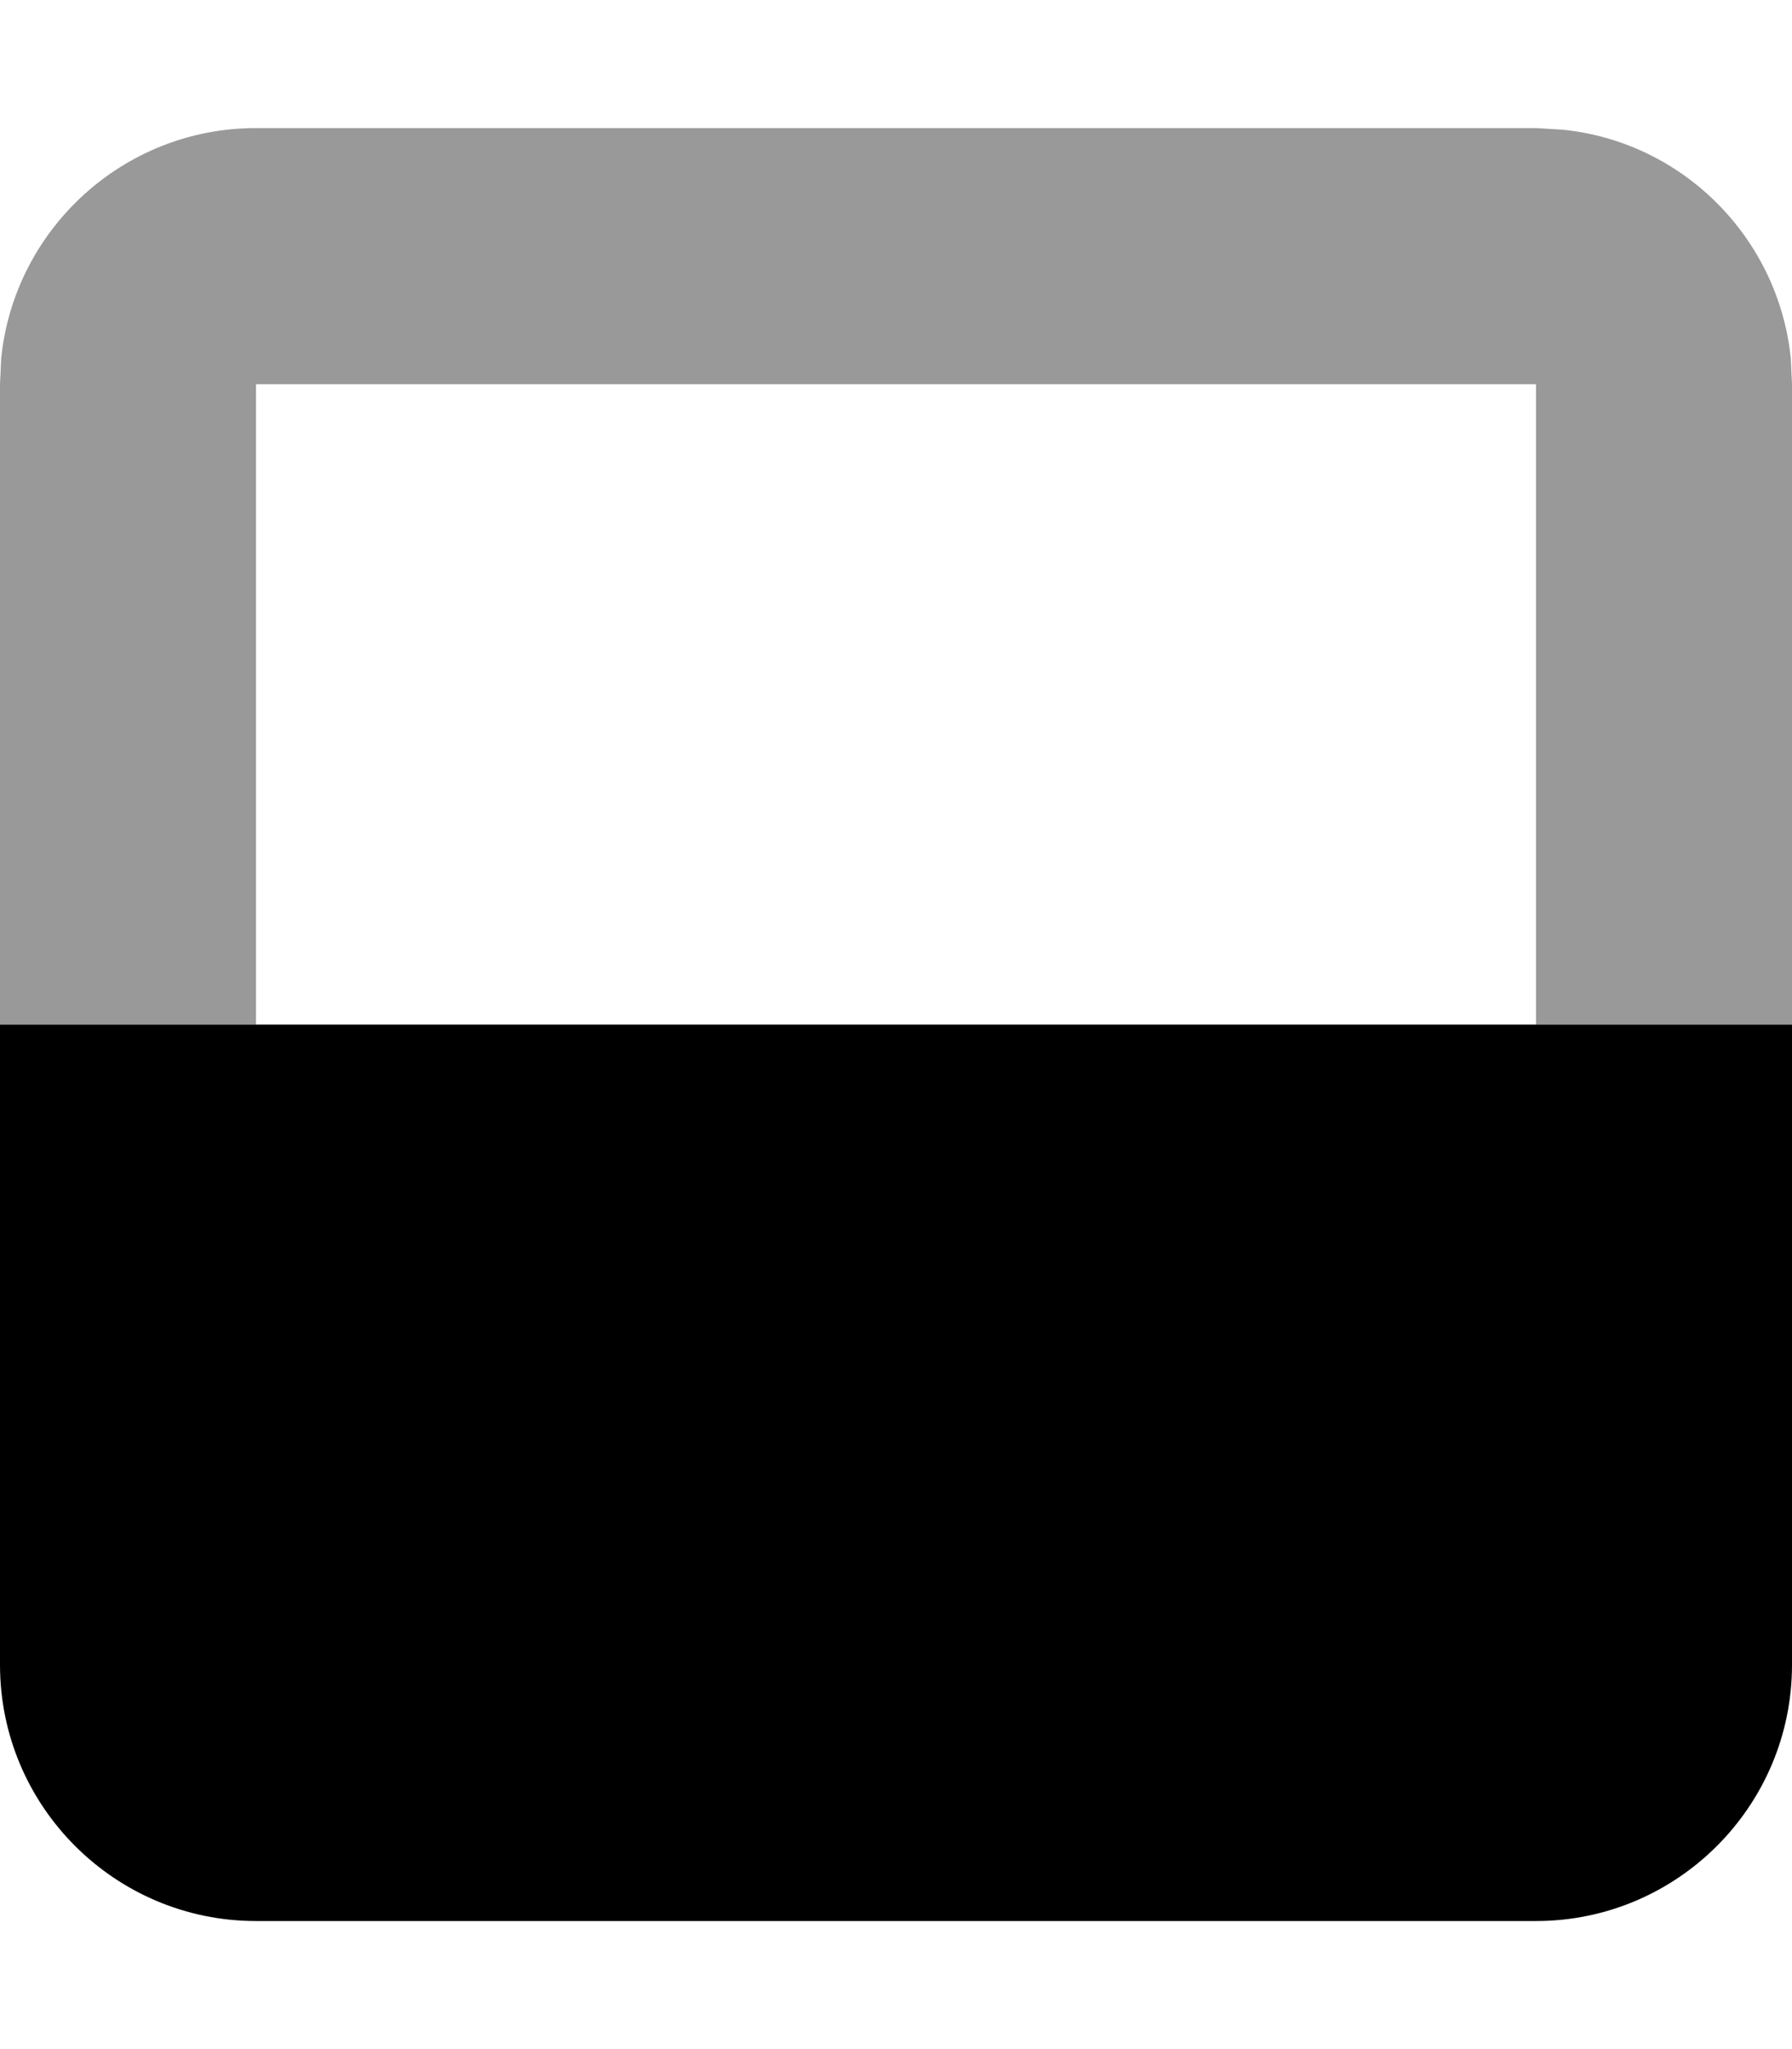 <svg xmlns="http://www.w3.org/2000/svg" viewBox="0 0 448 512"><!--! Font Awesome Pro 7.0.0 by @fontawesome - https://fontawesome.com License - https://fontawesome.com/license (Commercial License) Copyright 2025 Fonticons, Inc. --><path opacity=".4" fill="currentColor" d="M0 96l0 160 64 0 0-160 320 0 0 160 64 0 0-160-.3-6.5c-3.1-30.1-27-54.1-57.1-57.1L384 32 64 32C30.9 32 3.6 57.2 .3 89.5L0 96z"/><path fill="currentColor" d="M448 256l0 160c0 35.3-28.7 64-64 64L64 480c-35.3 0-64-28.7-64-64l0-160 448 0z"/></svg>